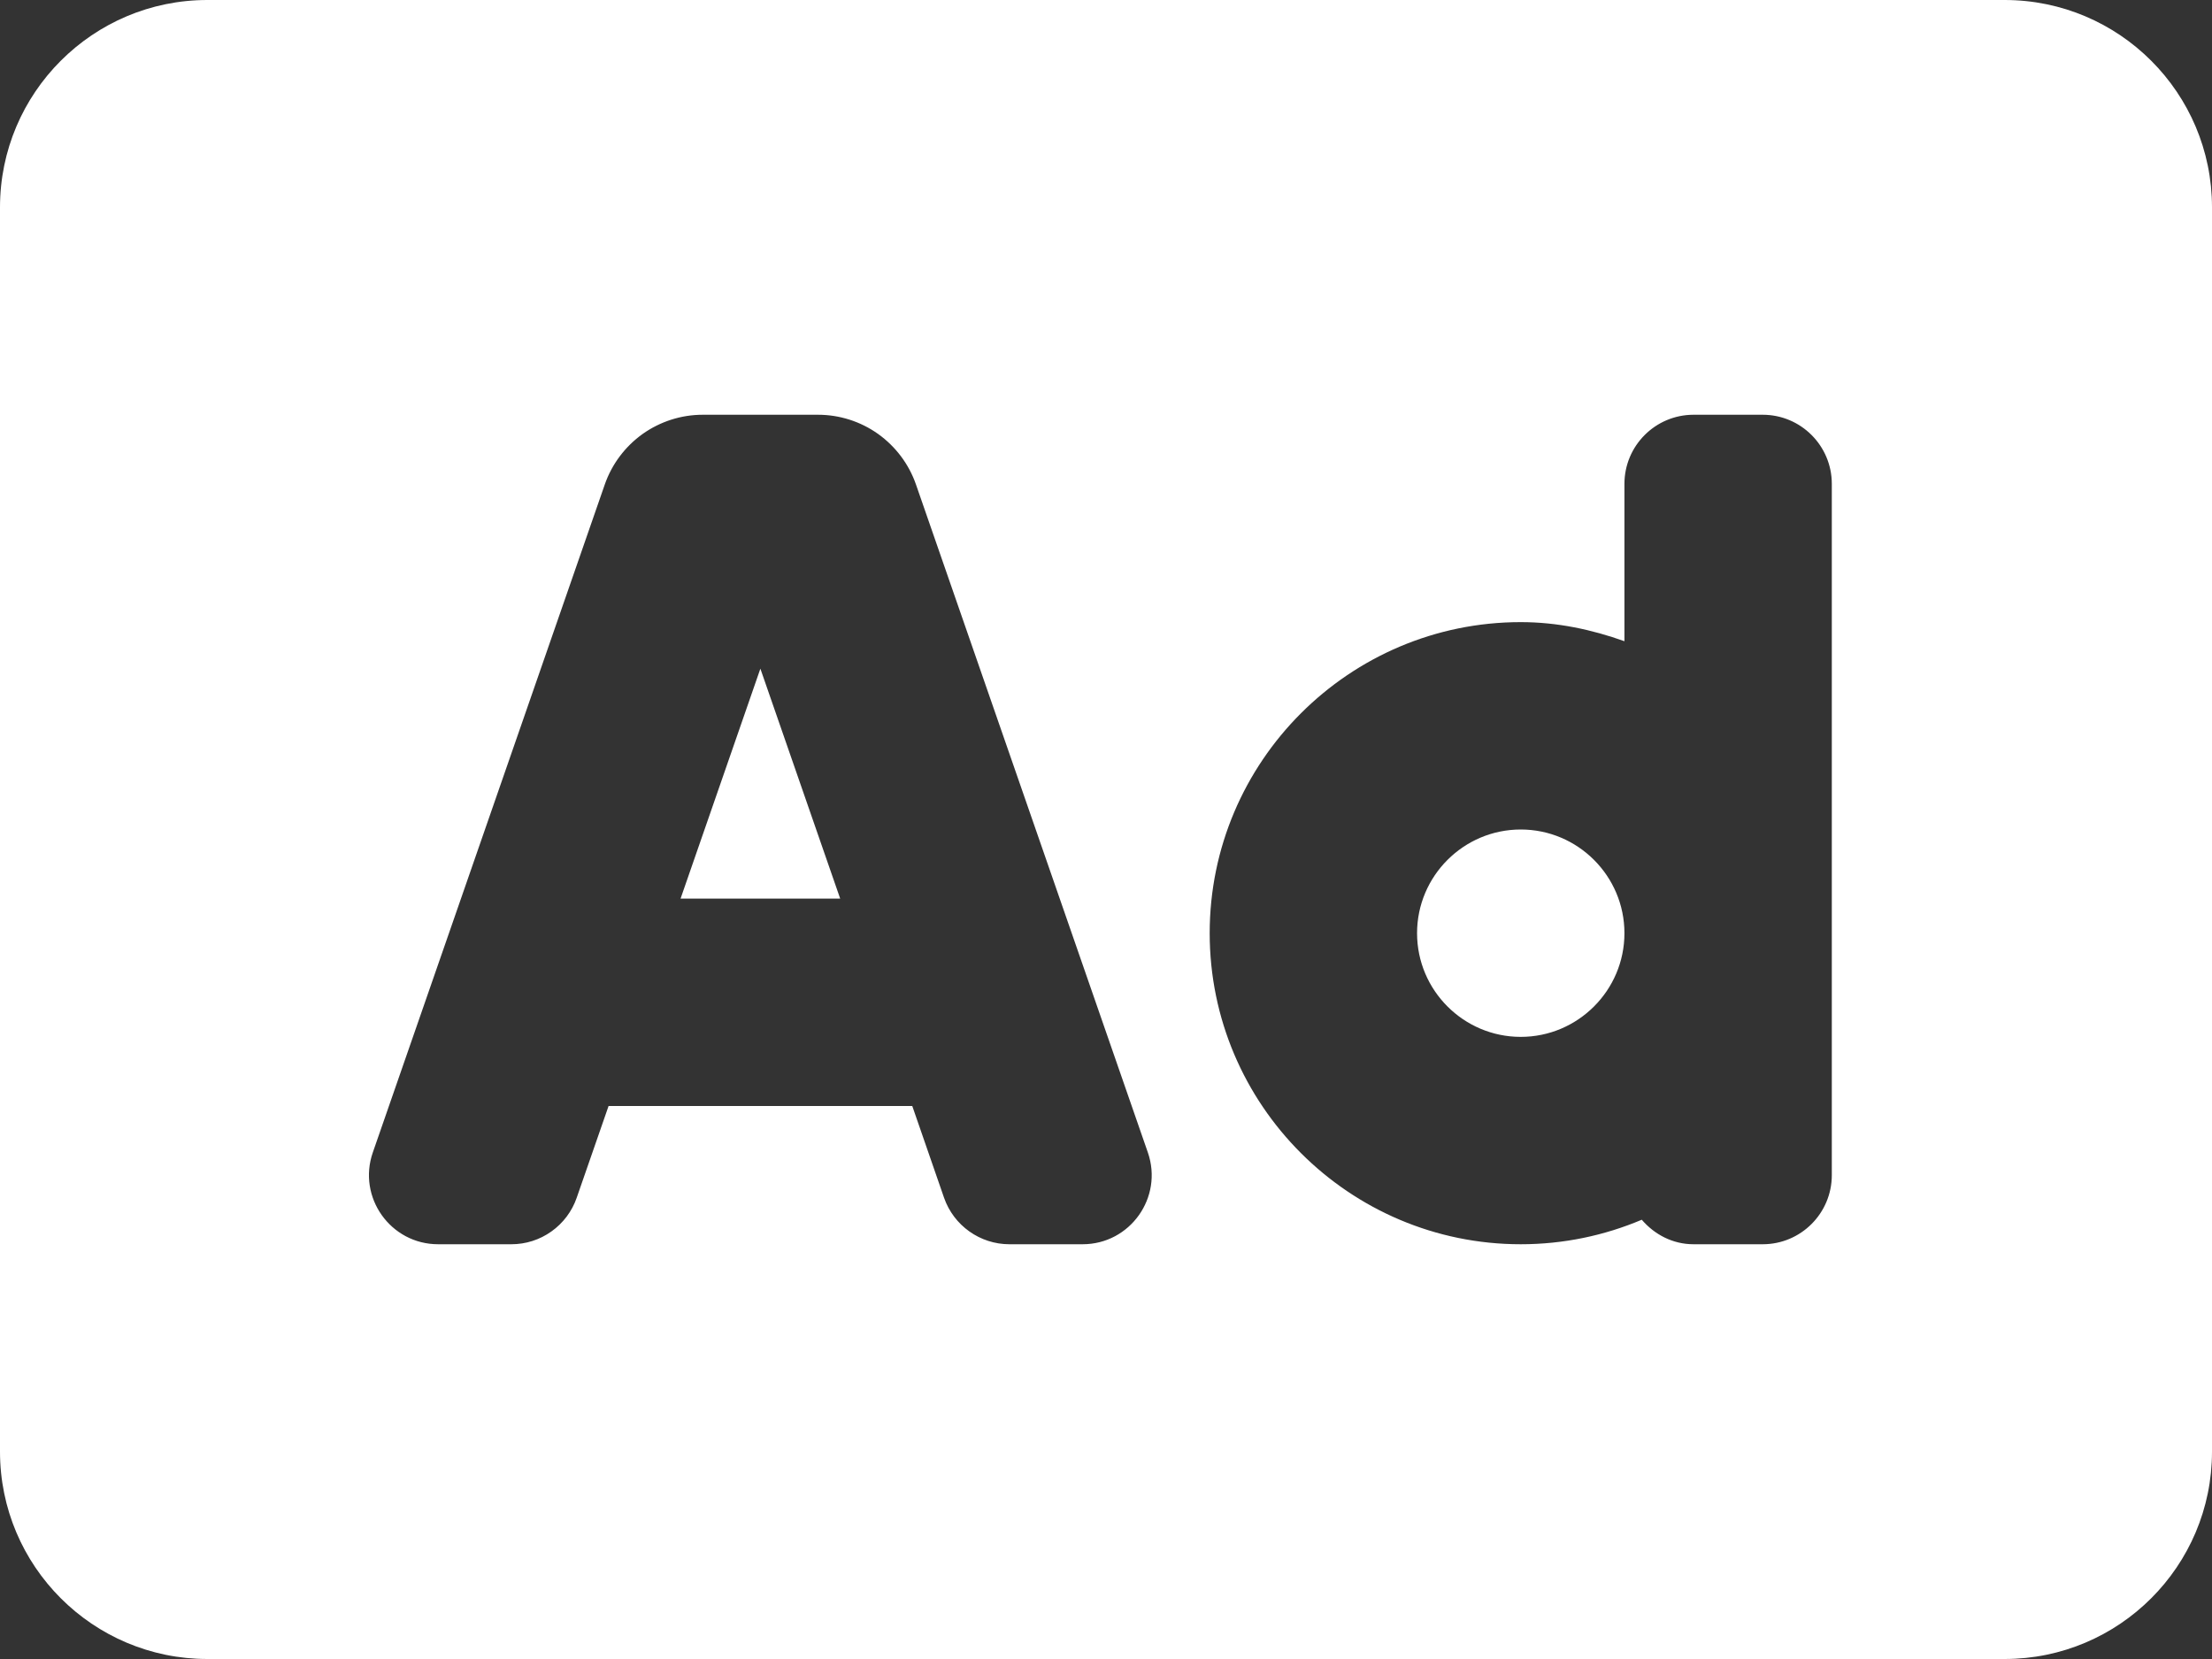 <?xml version="1.0" encoding="UTF-8"?>
<svg xmlns="http://www.w3.org/2000/svg" width="24" height="18" viewBox="0 0 24 18" fill="none">
  <rect x="0" y="0" width="24" height="18" fill="#333333" stroke="none"/>
  <path d="M7.384 9.75H9.116L8.25 7.255L7.384 9.75ZM16.5 9C15.88 9 15.375 9.505 15.375 10.125C15.375 10.745 15.88 11.25 16.5 11.25C17.12 11.25 17.625 10.745 17.625 10.125C17.625 9.505 17.12 9 16.5 9ZM21.75 0H2.25C1.008 0 0 1.008 0 2.25V15.75C0 16.992 1.008 18 2.25 18H21.75C22.992 18 24 16.992 24 15.75V2.25C24 1.008 22.992 0 21.75 0ZM11.746 13.5H10.952C10.633 13.5 10.348 13.297 10.243 12.996L9.898 12H6.603L6.257 12.996C6.206 13.143 6.11 13.271 5.983 13.361C5.856 13.452 5.704 13.5 5.548 13.5H4.754C4.238 13.5 3.876 12.991 4.045 12.504L6.562 5.256C6.639 5.035 6.783 4.844 6.973 4.708C7.164 4.573 7.391 4.5 7.625 4.5H8.875C9.109 4.5 9.337 4.573 9.527 4.708C9.717 4.844 9.861 5.035 9.938 5.256L12.454 12.504C12.623 12.991 12.262 13.5 11.746 13.5ZM19.875 12.75C19.875 13.164 19.539 13.5 19.125 13.5H18.375C18.148 13.5 17.951 13.394 17.813 13.234C17.409 13.405 16.965 13.5 16.5 13.5C14.639 13.5 13.125 11.986 13.125 10.125C13.125 8.264 14.639 6.75 16.5 6.75C16.897 6.75 17.272 6.831 17.625 6.957V5.25C17.625 4.836 17.961 4.5 18.375 4.5H19.125C19.539 4.5 19.875 4.836 19.875 5.25V12.75Z" fill="white"></path>
</svg>
